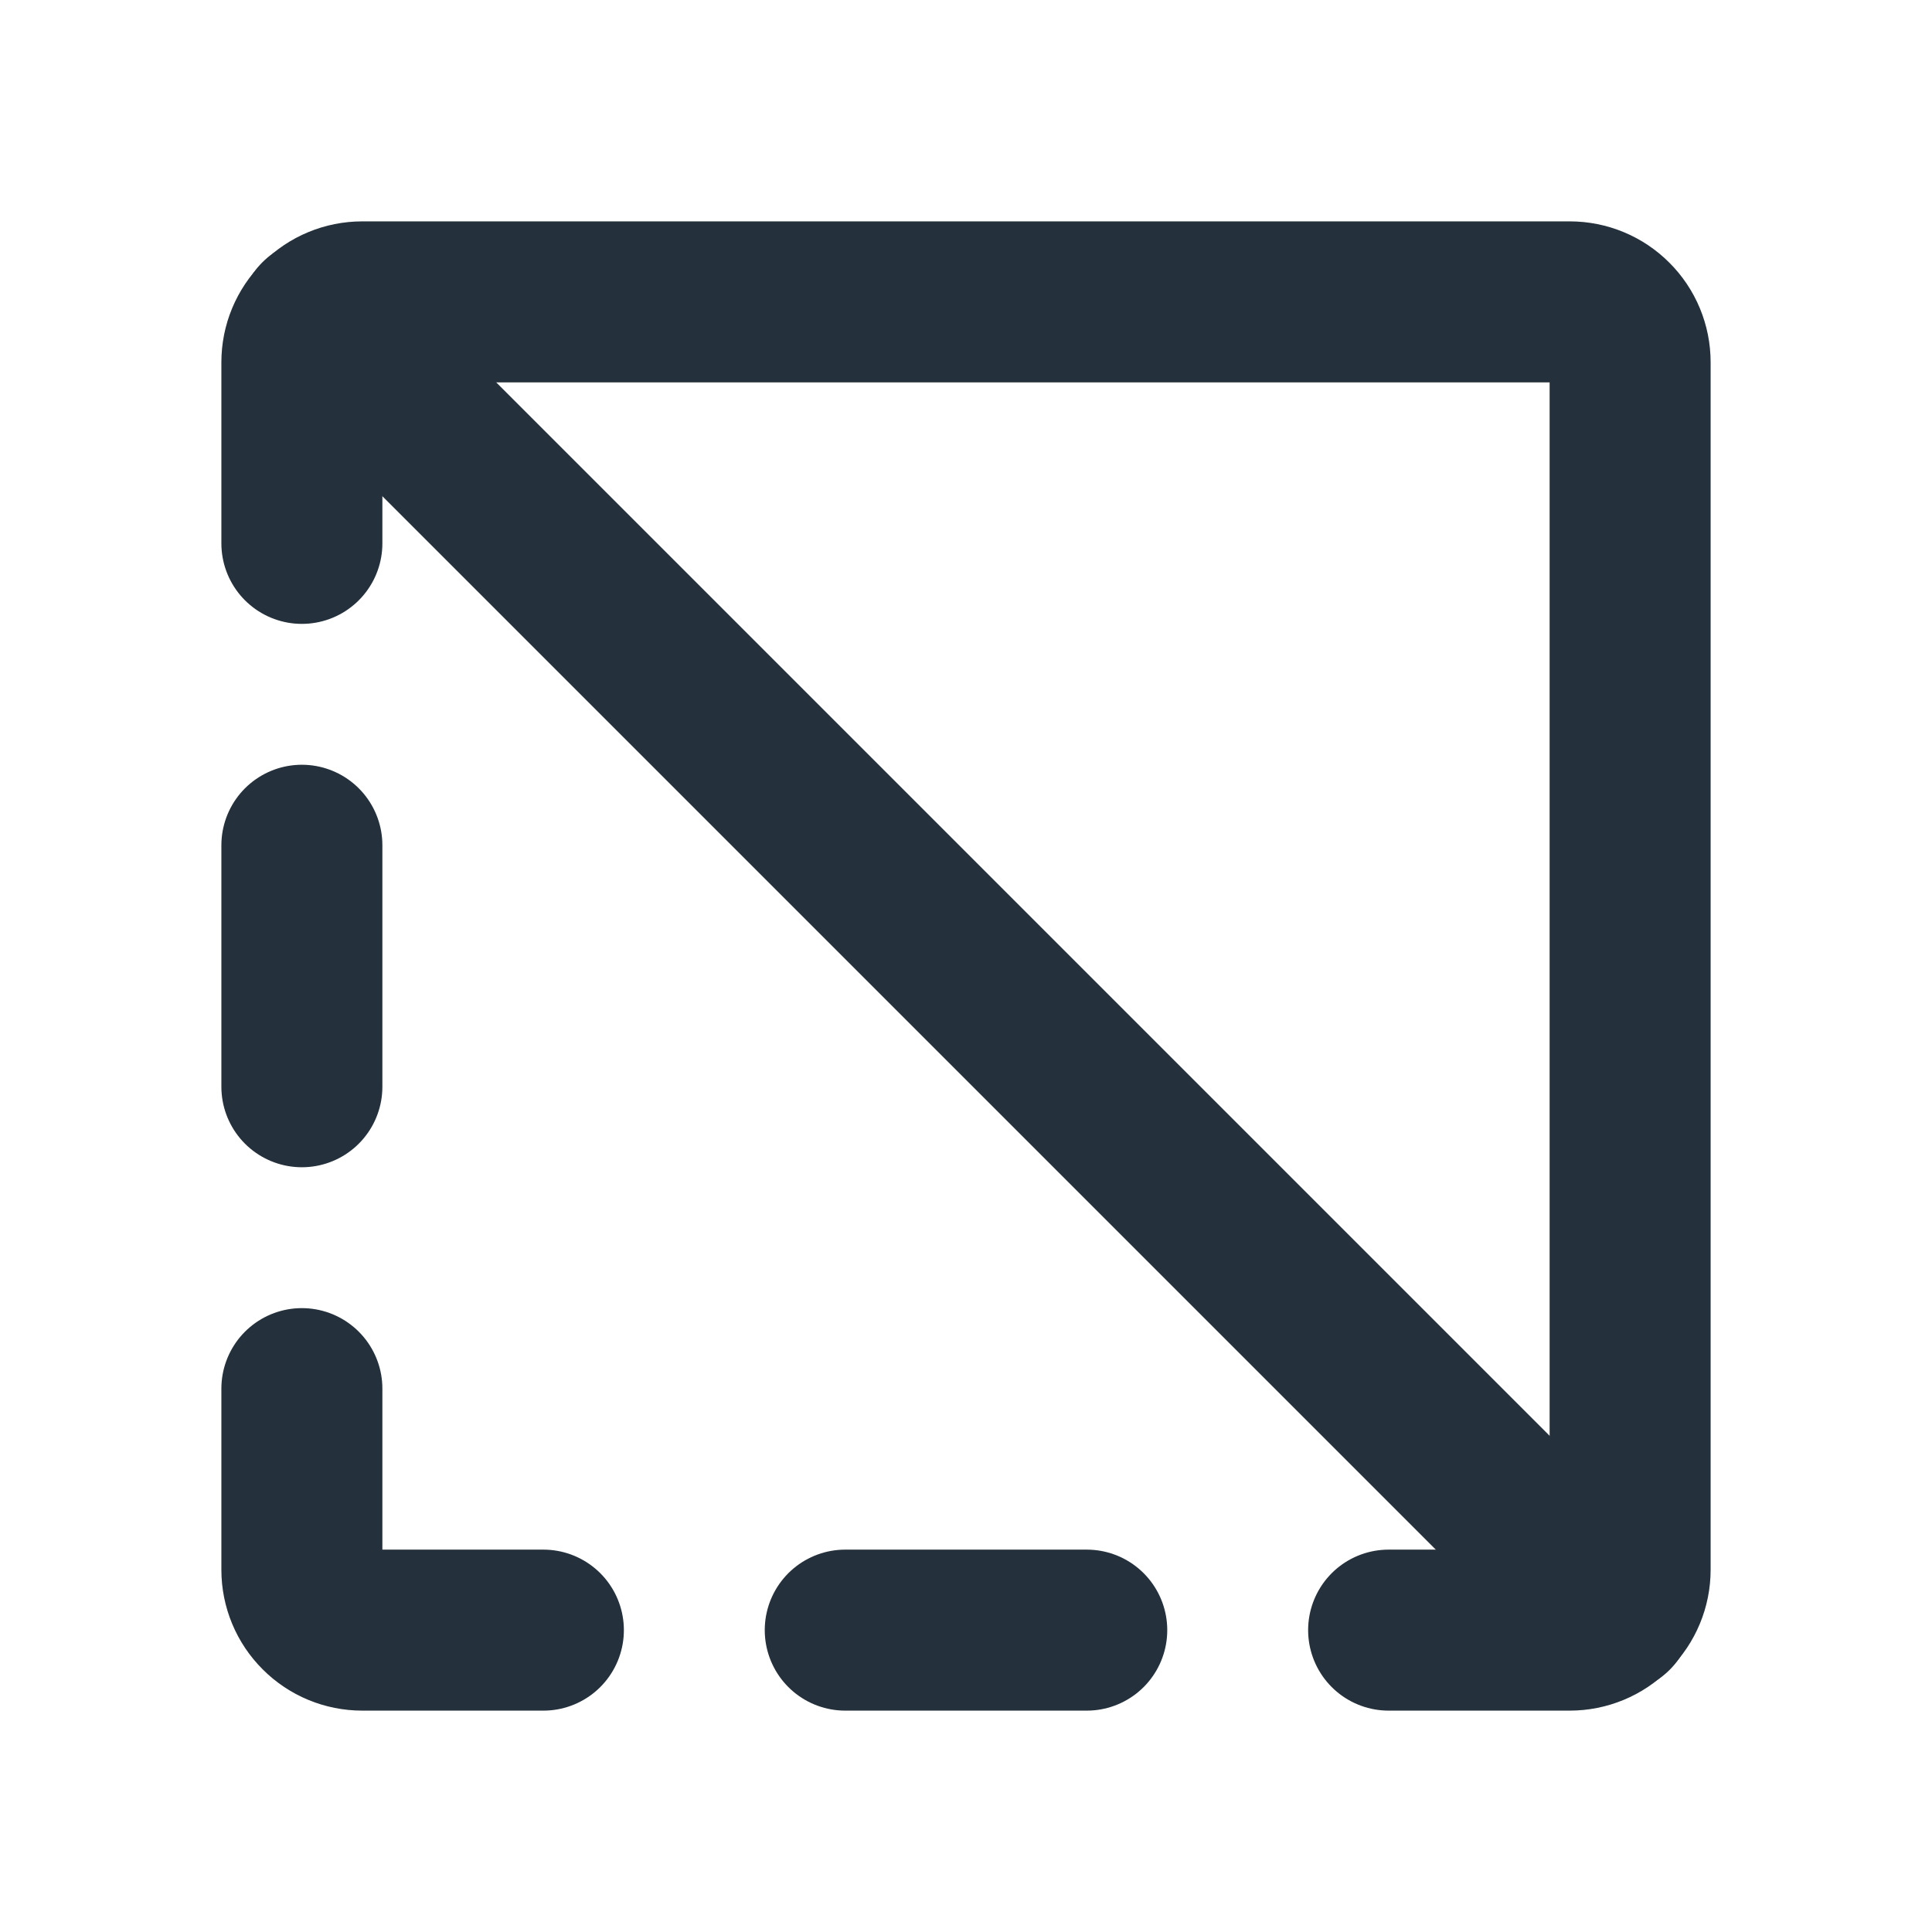 <svg width="24" height="24" viewBox="0 0 24 24" fill="none" xmlns="http://www.w3.org/2000/svg">
<g clip-path="url(#clip0_544_27679)">
<path d="M10.5 20.25H13.5" stroke="#24303B" stroke-width="2" stroke-linecap="round" stroke-linejoin="round"/>
<path d="M3.75 10.5V13.5" stroke="#24303B" stroke-width="2" stroke-linecap="round" stroke-linejoin="round"/>
<path d="M6.75 20.25H4.5C4.301 20.25 4.11 20.171 3.97 20.03C3.829 19.89 3.75 19.699 3.75 19.5V17.25" stroke="#24303B" stroke-width="2" stroke-linecap="round" stroke-linejoin="round"/>
<path d="M17.25 20.25H19.5C19.699 20.25 19.89 20.171 20.03 20.03C20.171 19.89 20.25 19.699 20.25 19.5V4.5C20.25 4.301 20.171 4.11 20.03 3.97C19.89 3.829 19.699 3.75 19.5 3.75H4.5C4.301 3.75 4.11 3.829 3.97 3.97C3.829 4.11 3.75 4.301 3.75 4.5V6.75" stroke="#24303B" stroke-width="2" stroke-linecap="round" stroke-linejoin="round"/>
<path d="M3.966 3.966L20.035 20.035" stroke="#24303B" stroke-width="2" stroke-linecap="round" stroke-linejoin="round"/>
</g>
<defs>
<clipPath id="clip0_544_27679">
<rect width="24" height="24" fill="white"/>
</clipPath>
</defs>
</svg>
